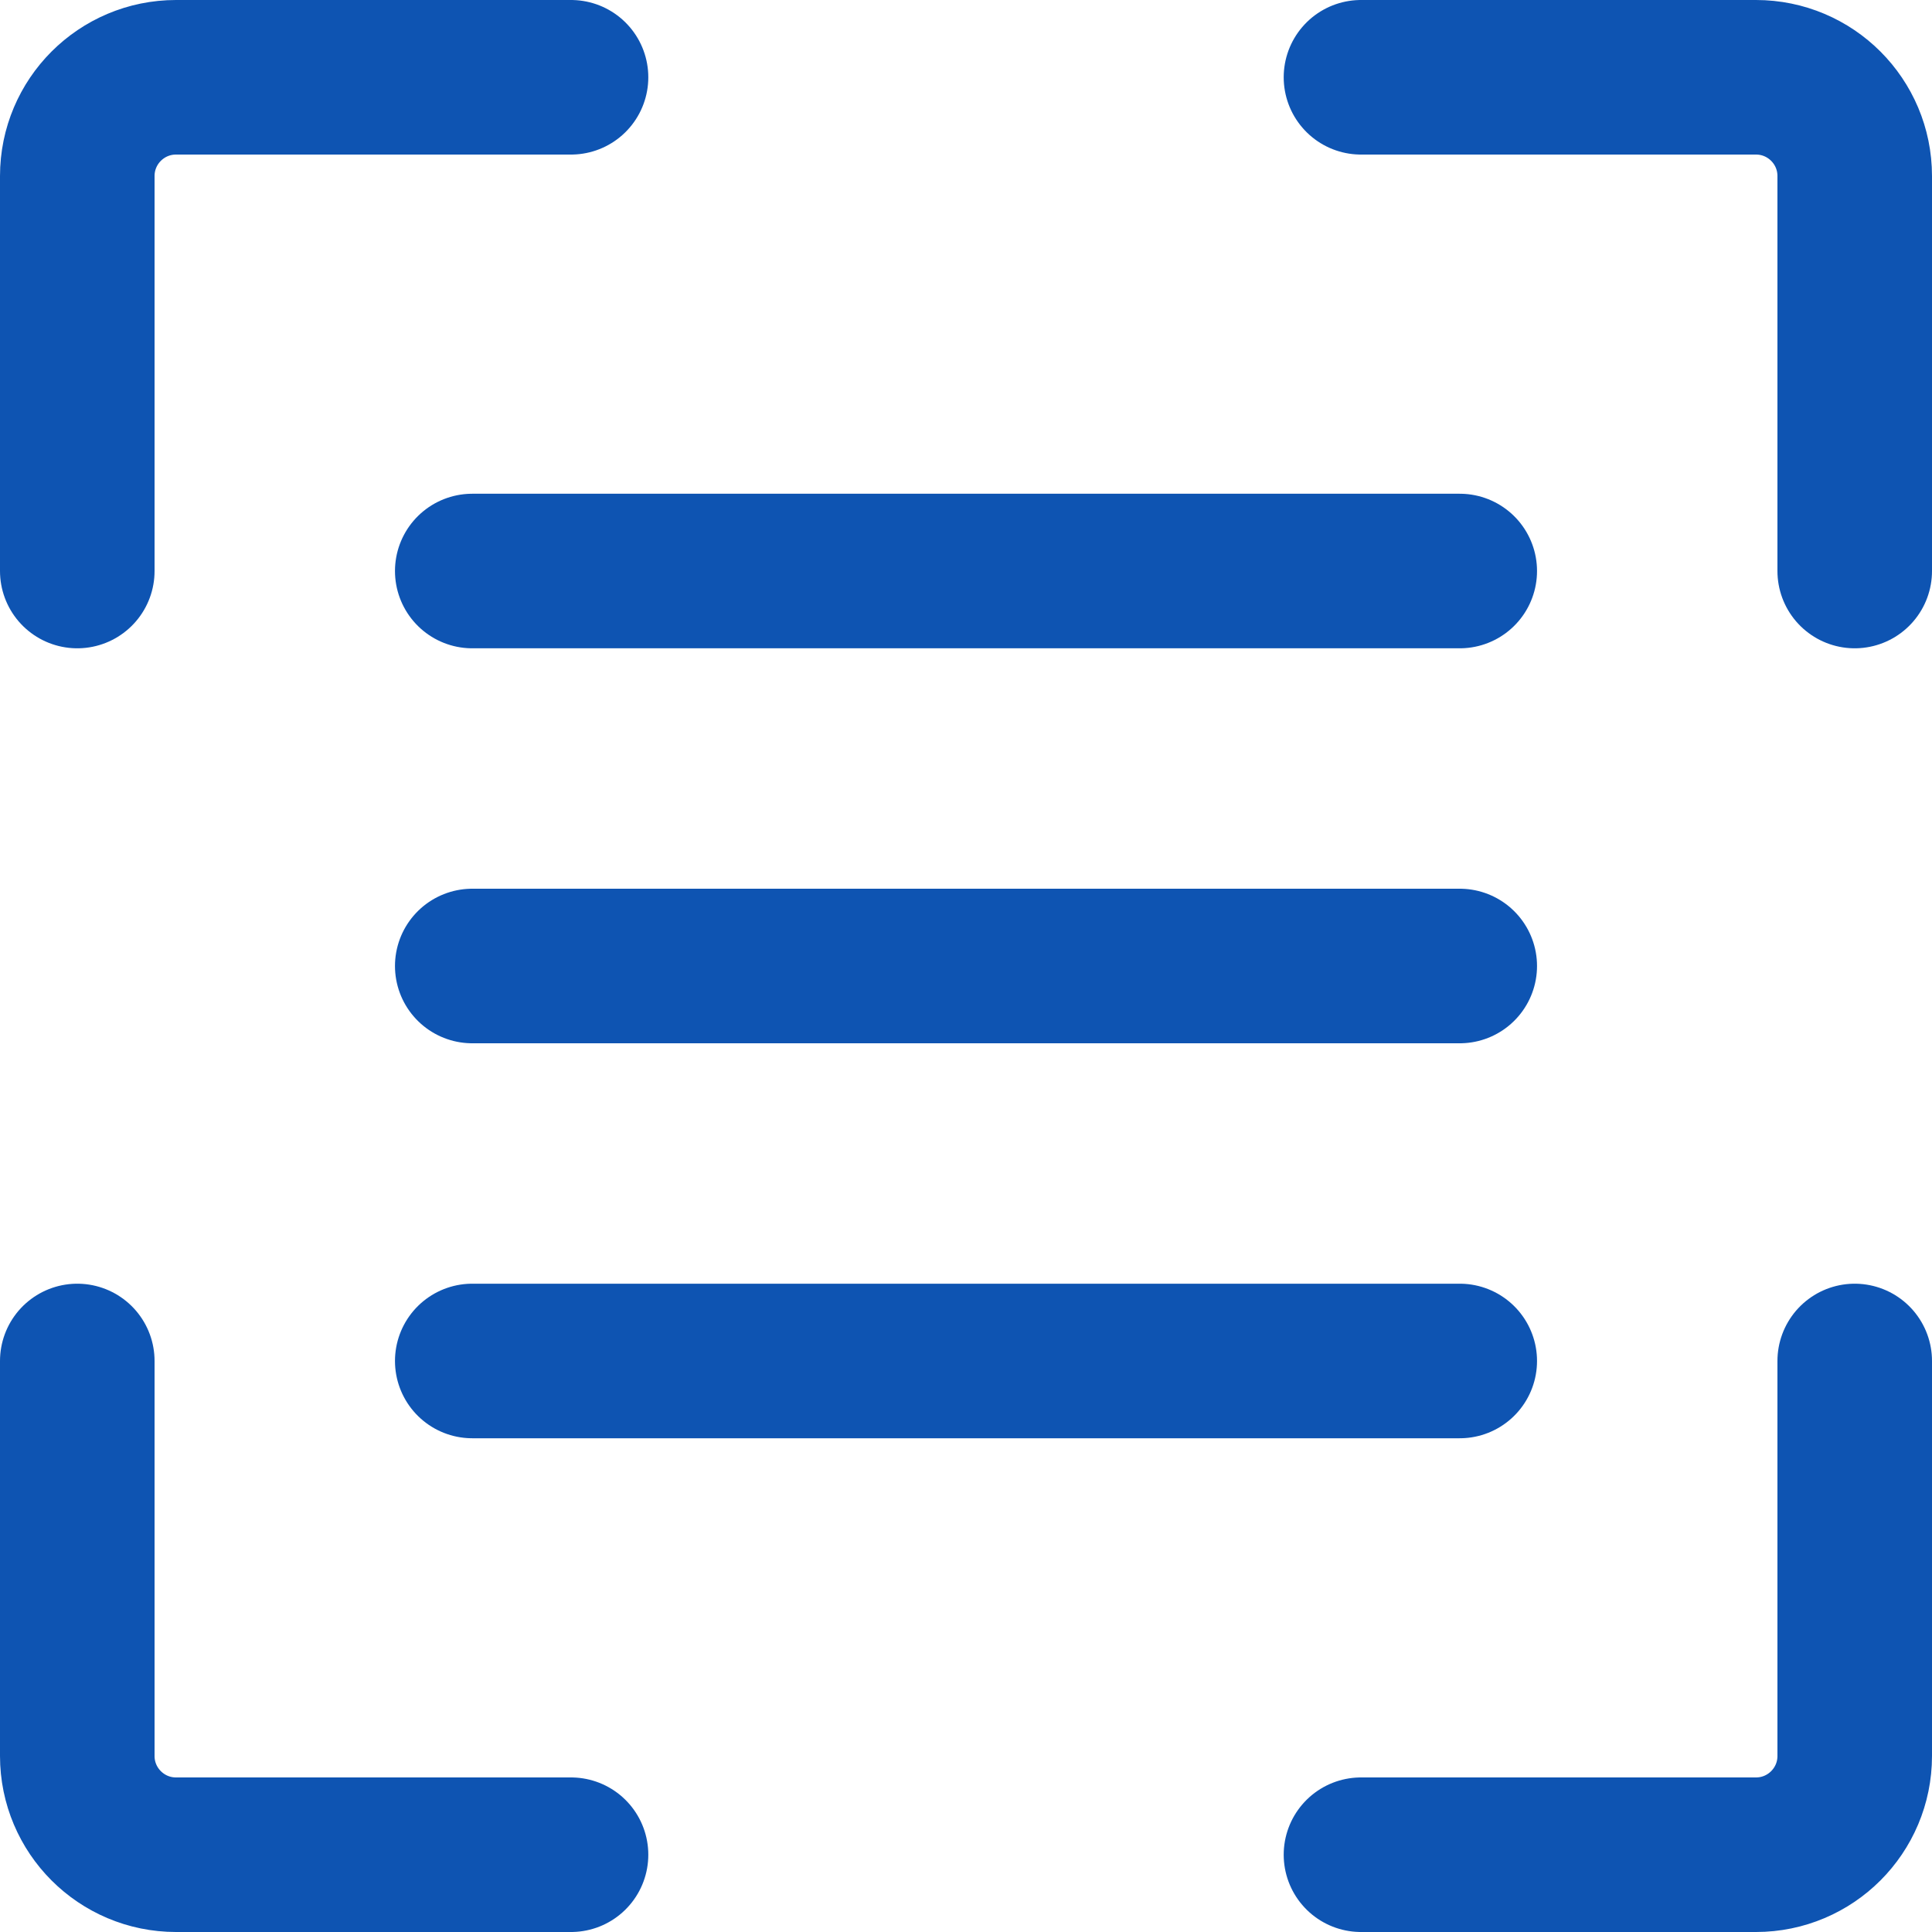 <svg width="25" height="25" viewBox="0 0 25 25" fill="none" xmlns="http://www.w3.org/2000/svg">
<g clip-path="url(#clip0_69_1075)">
<g clip-path="url(#clip1_69_1075)">
<g clip-path="url(#clip2_69_1075)">
<path d="M7.389 1H2.278C1.572 1 1 1.572 1 2.278V7.389" stroke="#0E54B2" stroke-width="2" stroke-linecap="round" stroke-linejoin="round"/>
<path d="M7.389 24H2.278C1.572 24 1 23.428 1 22.722V17.611" stroke="#0E54B2" stroke-width="2" stroke-linecap="round" stroke-linejoin="round"/>
<path d="M17.611 24H22.722C23.428 24 24 23.428 24 22.722V17.611" stroke="#0E54B2" stroke-width="2" stroke-linecap="round" stroke-linejoin="round"/>
<path d="M17.611 1H22.722C23.428 1 24 1.572 24 2.278V7.389" stroke="#0E54B2" stroke-width="2" stroke-linecap="round" stroke-linejoin="round"/>
<path d="M18.889 12.5H6.111" stroke="#0E54B2" stroke-width="2" stroke-linecap="round" stroke-linejoin="round"/>
<path d="M18.889 7.389H6.111" stroke="#0E54B2" stroke-width="2" stroke-linecap="round" stroke-linejoin="round"/>
<path d="M18.889 17.611H6.111" stroke="#0E54B2" stroke-width="2" stroke-linecap="round" stroke-linejoin="round"/>
</g>
</g>
</g>
<defs>
<clipPath id="clip0_69_1075">
<rect width="25" height="25" fill="white"/>
</clipPath>
<clipPath id="clip1_69_1075">
<rect width="25" height="25" fill="white"/>
</clipPath>
<clipPath id="clip2_69_1075">
<rect width="25" height="25" fill="white"/>
</clipPath>
</defs>
</svg>
